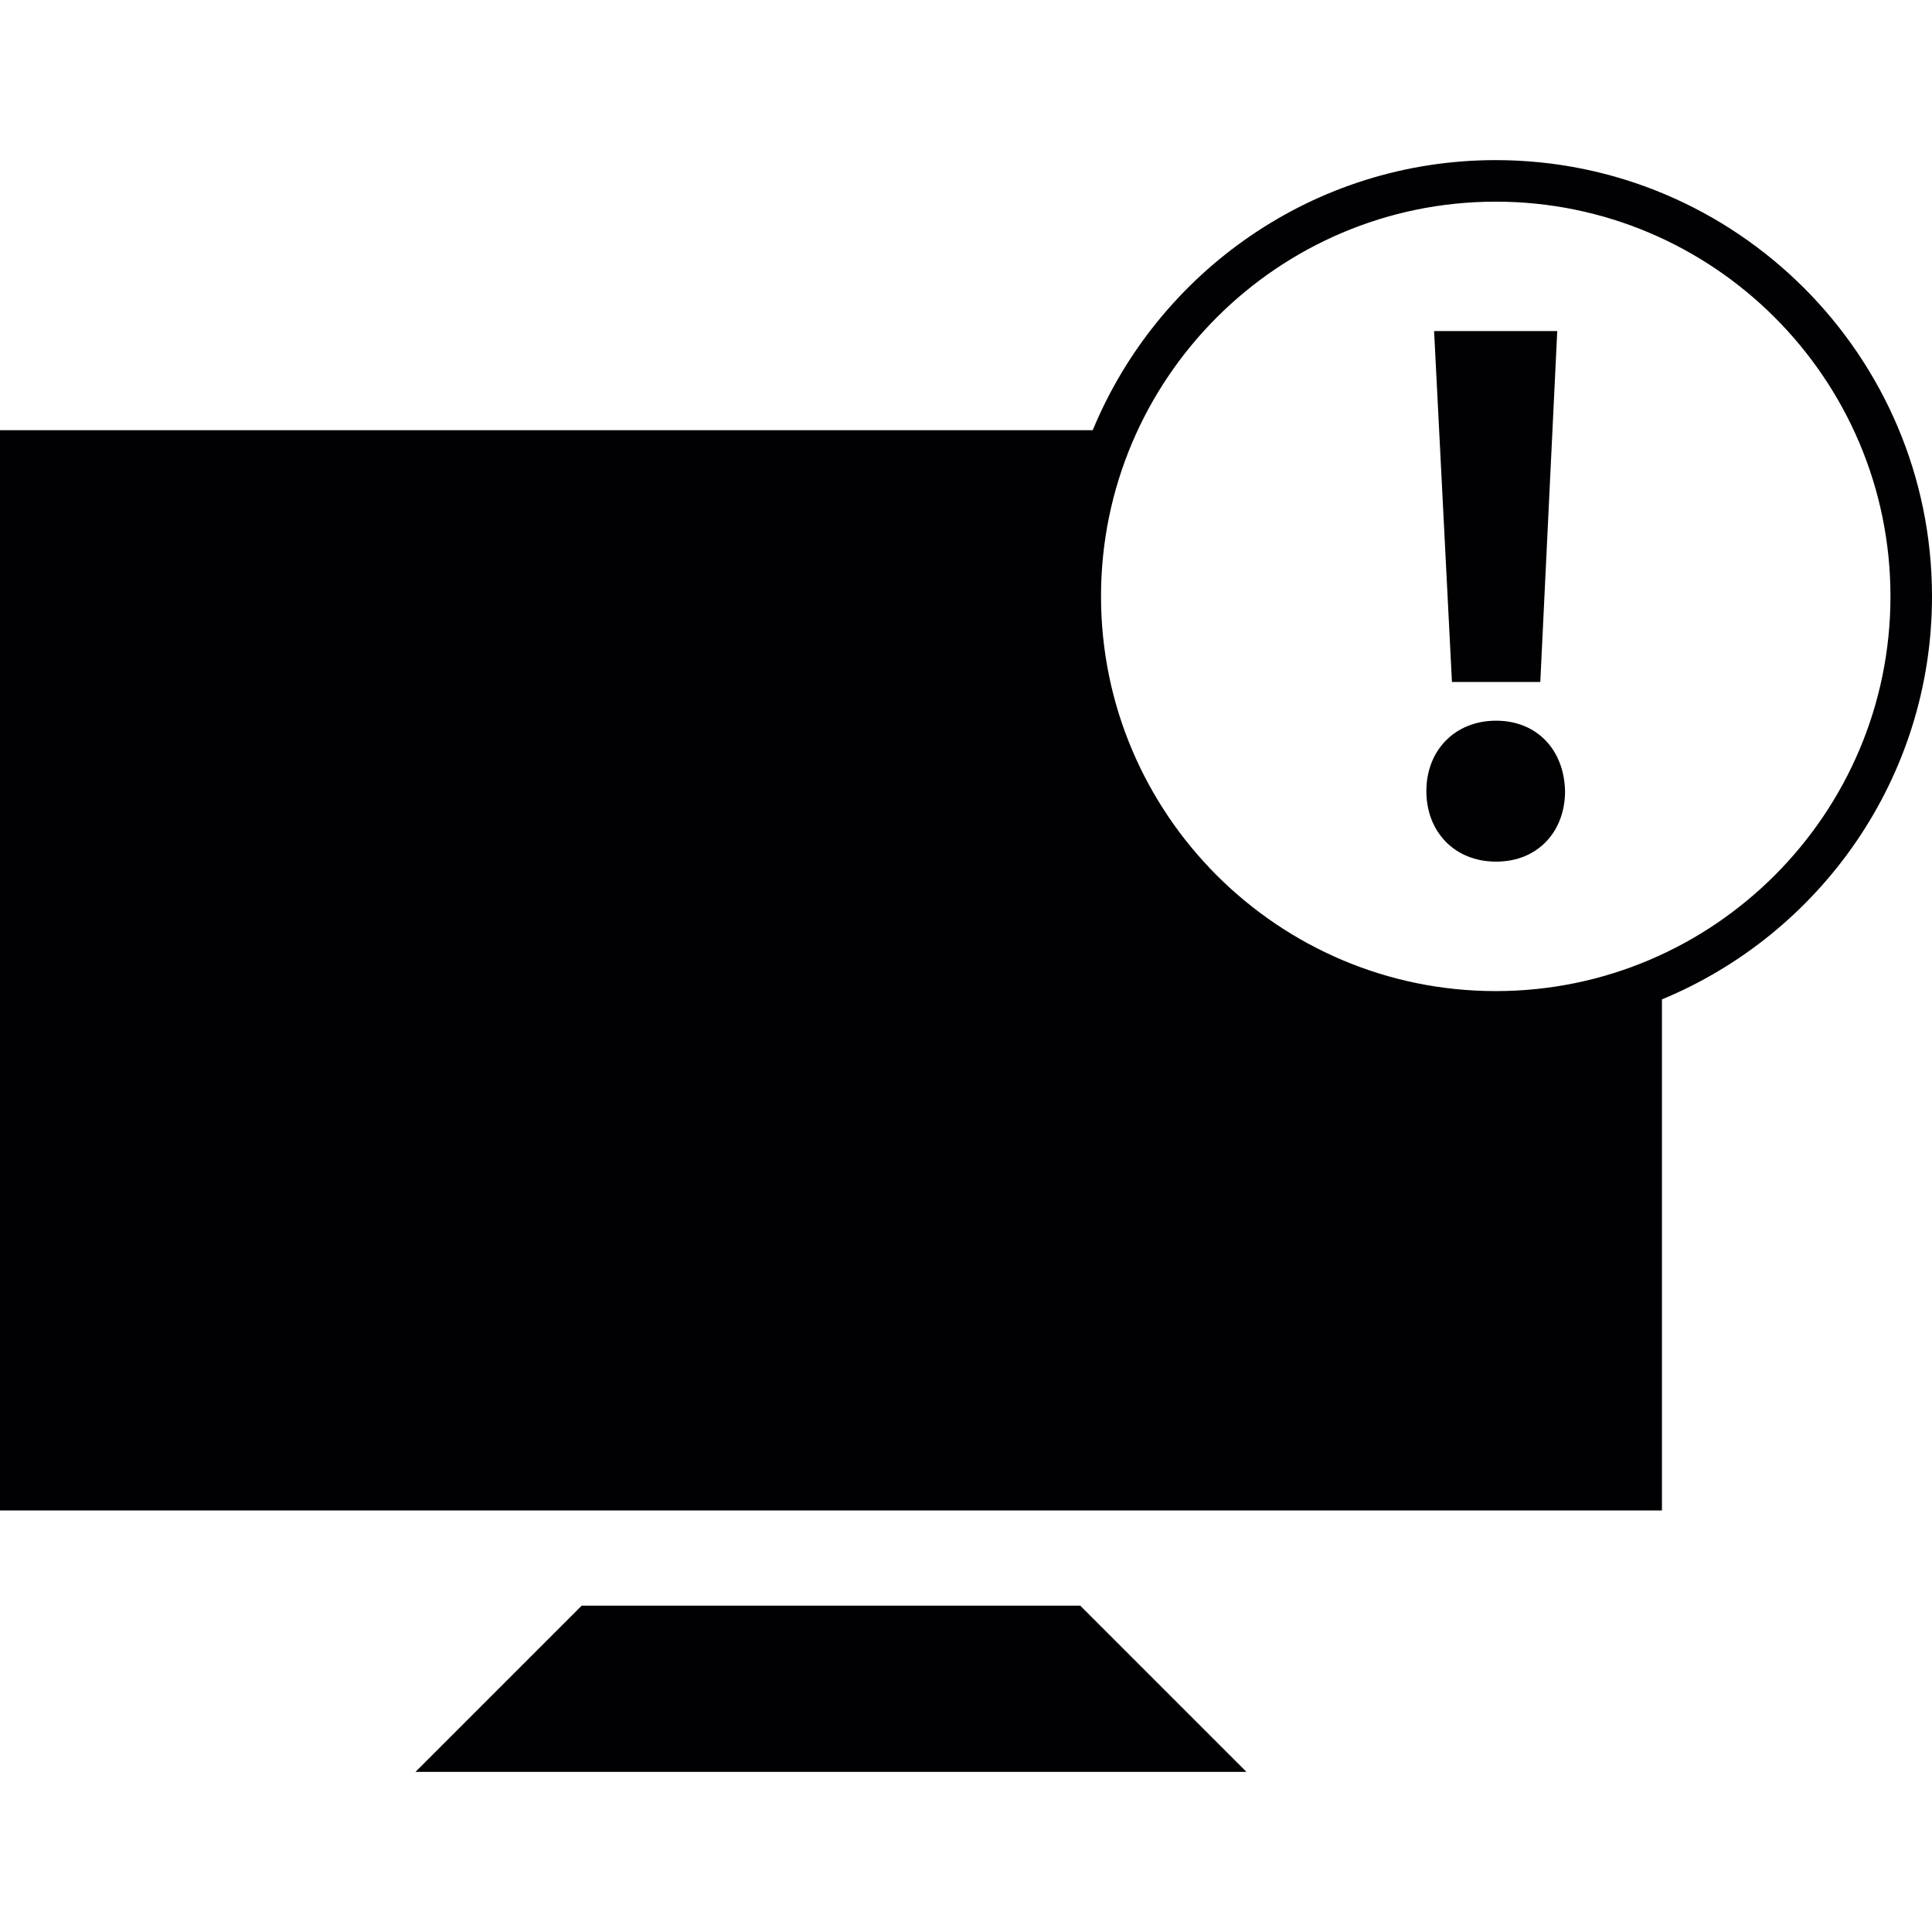 <?xml version="1.0" encoding="iso-8859-1"?>
<!-- Uploaded to: SVG Repo, www.svgrepo.com, Generator: SVG Repo Mixer Tools -->
<svg height="800px" width="800px" version="1.1" id="Capa_1" xmlns="http://www.w3.org/2000/svg" xmlns:xlink="http://www.w3.org/1999/xlink" 
	 viewBox="0 0 83.208 83.208" xml:space="preserve">
<g>
	<g>
		<g>
			<polygon style="fill:#010002;" points="25.052,69.154 17.894,76.312 53.683,76.312 46.525,69.154 			"/>
		</g>
		<g>
			<path style="fill:#010002;" d="M64.419,6.896c-7.831,0-14.537,4.814-17.357,11.631H0v46.525h71.577v-22.01
				c6.814-2.82,11.631-9.53,11.631-17.357C83.208,15.325,74.78,6.896,64.419,6.896z M64.419,42.685c-9.373,0-17-7.627-17-17
				s7.627-17,17-17s17,7.627,17,17S73.792,42.685,64.419,42.685z"/>
		</g>
		<g>
			<polygon style="fill:#010002;" points="66.338,29.372 67.068,14.258 61.764,14.258 62.533,29.372 			"/>
		</g>
		<g>
			<path style="fill:#010002;" d="M64.434,31.039c-1.764,0-3.003,1.267-3.003,3.035c0,1.732,1.199,3.035,3.003,3.035
				c1.804,0,2.97-1.303,2.97-3.035C67.368,32.306,66.202,31.039,64.434,31.039z"/>
		</g>
	</g>
</g>
</svg>